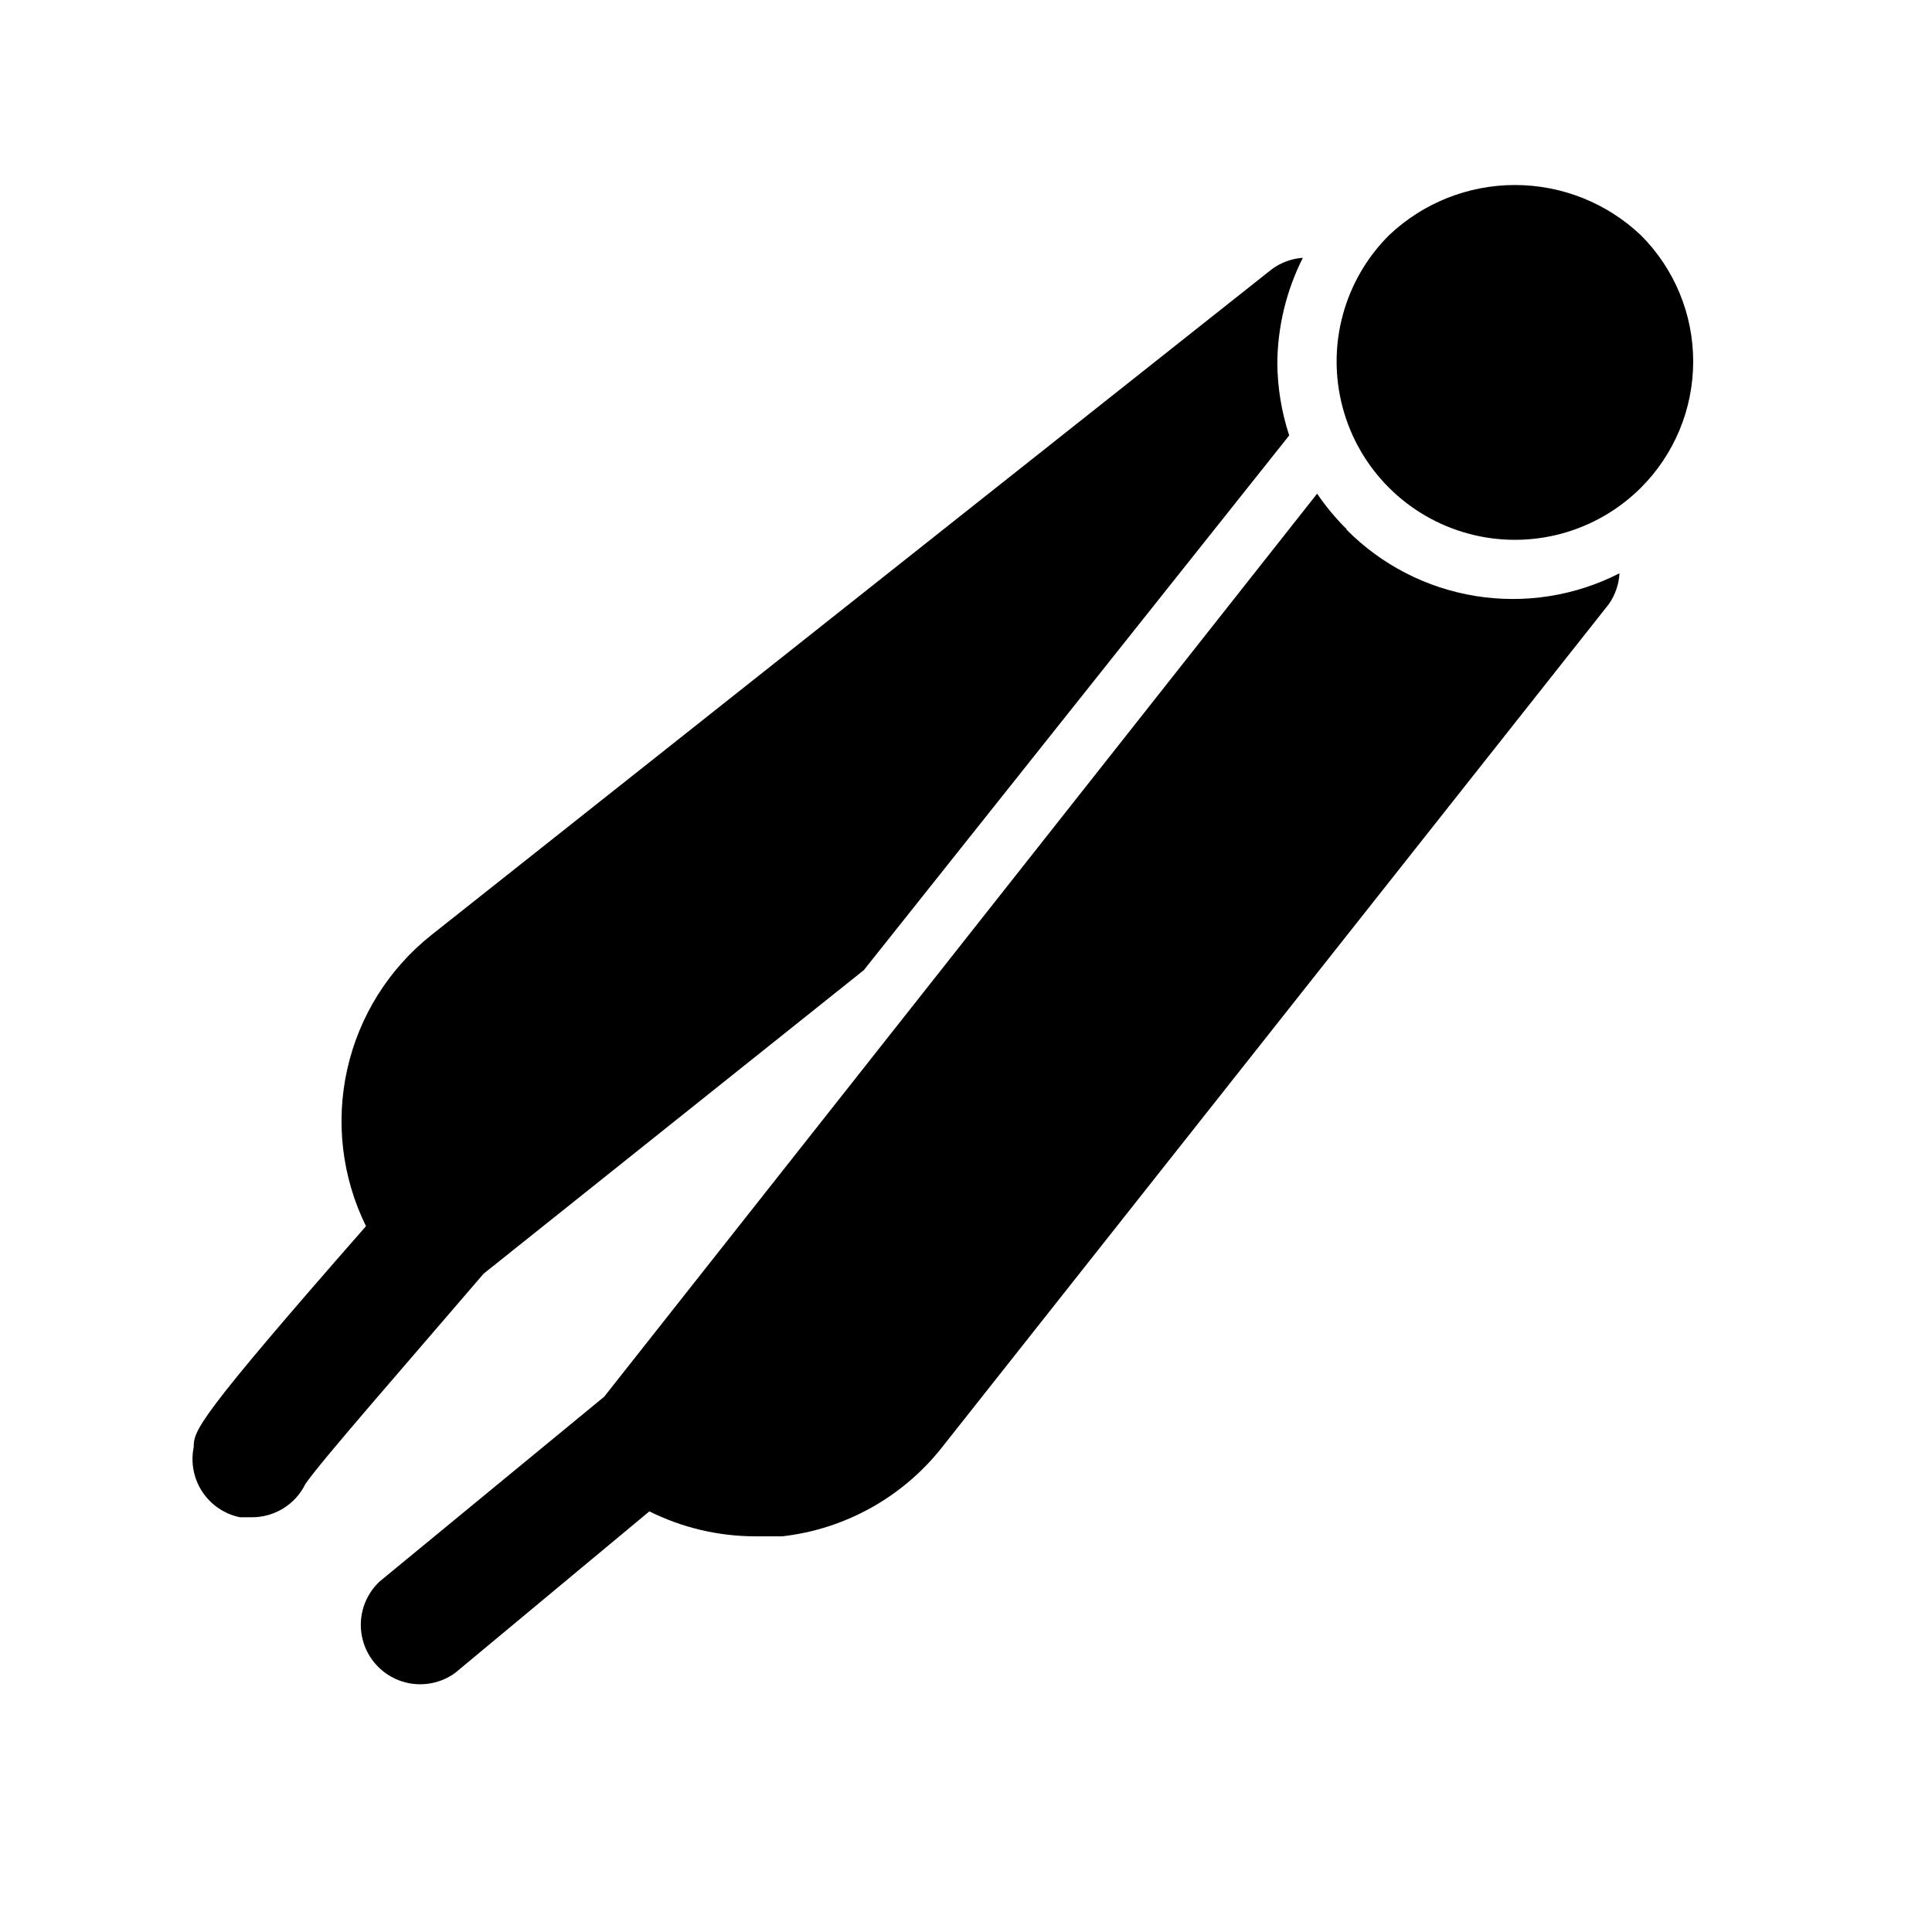 <?xml version="1.0" encoding="UTF-8"?>
<!-- Uploaded to: SVG Repo, www.svgrepo.com, Generator: SVG Repo Mixer Tools -->
<svg fill="#000000" width="800px" height="800px" version="1.1" viewBox="144 144 512 512" xmlns="http://www.w3.org/2000/svg">
 <path d="m592.71 239.88c-0.012 12.52-4.996 24.527-13.855 33.375-11.953 11.926-29.359 16.566-45.664 12.18-16.301-4.391-29.027-17.145-33.375-33.457-4.352-16.312 0.332-33.711 12.285-45.633 9.008-8.551 20.957-13.316 33.375-13.316 12.422 0 24.367 4.766 33.379 13.316 8.898 8.887 13.887 20.957 13.855 33.535zm-91.789 44.398c-2.926-2.887-5.562-6.051-7.871-9.449l-188.93 239.31-59.512 48.965c-3.938 3.684-5.719 9.125-4.719 14.426 1.004 5.297 4.644 9.715 9.656 11.707 5.012 1.988 10.691 1.277 15.059-1.887l51.484-42.824h-0.004c8.66 4.316 18.195 6.578 27.867 6.613h7.398c16.625-1.902 31.805-10.344 42.195-23.457l176.8-223.57c1.691-2.41 2.676-5.246 2.836-8.188-11.742 6.012-25.094 8.121-38.117 6.027-13.023-2.094-25.043-8.289-34.305-17.676zm-128 116.82 112.73-141.7v-0.004c-2.019-6.148-3.082-12.574-3.148-19.047 0.059-9.742 2.379-19.332 6.769-28.027-2.953 0.207-5.793 1.246-8.184 2.992l-222.78 176.49c-11.262 8.945-19.121 21.48-22.273 35.516s-1.402 28.727 4.957 41.629c-44.871 51.168-45.66 54.16-45.66 58.566-0.836 4.094-0.012 8.352 2.293 11.836 2.305 3.484 5.898 5.91 9.988 6.742h3.148c2.953 0.008 5.844-0.816 8.352-2.375 2.504-1.559 4.519-3.789 5.82-6.441 3.938-5.824 26.449-31.488 47.23-55.734z"/>
</svg>